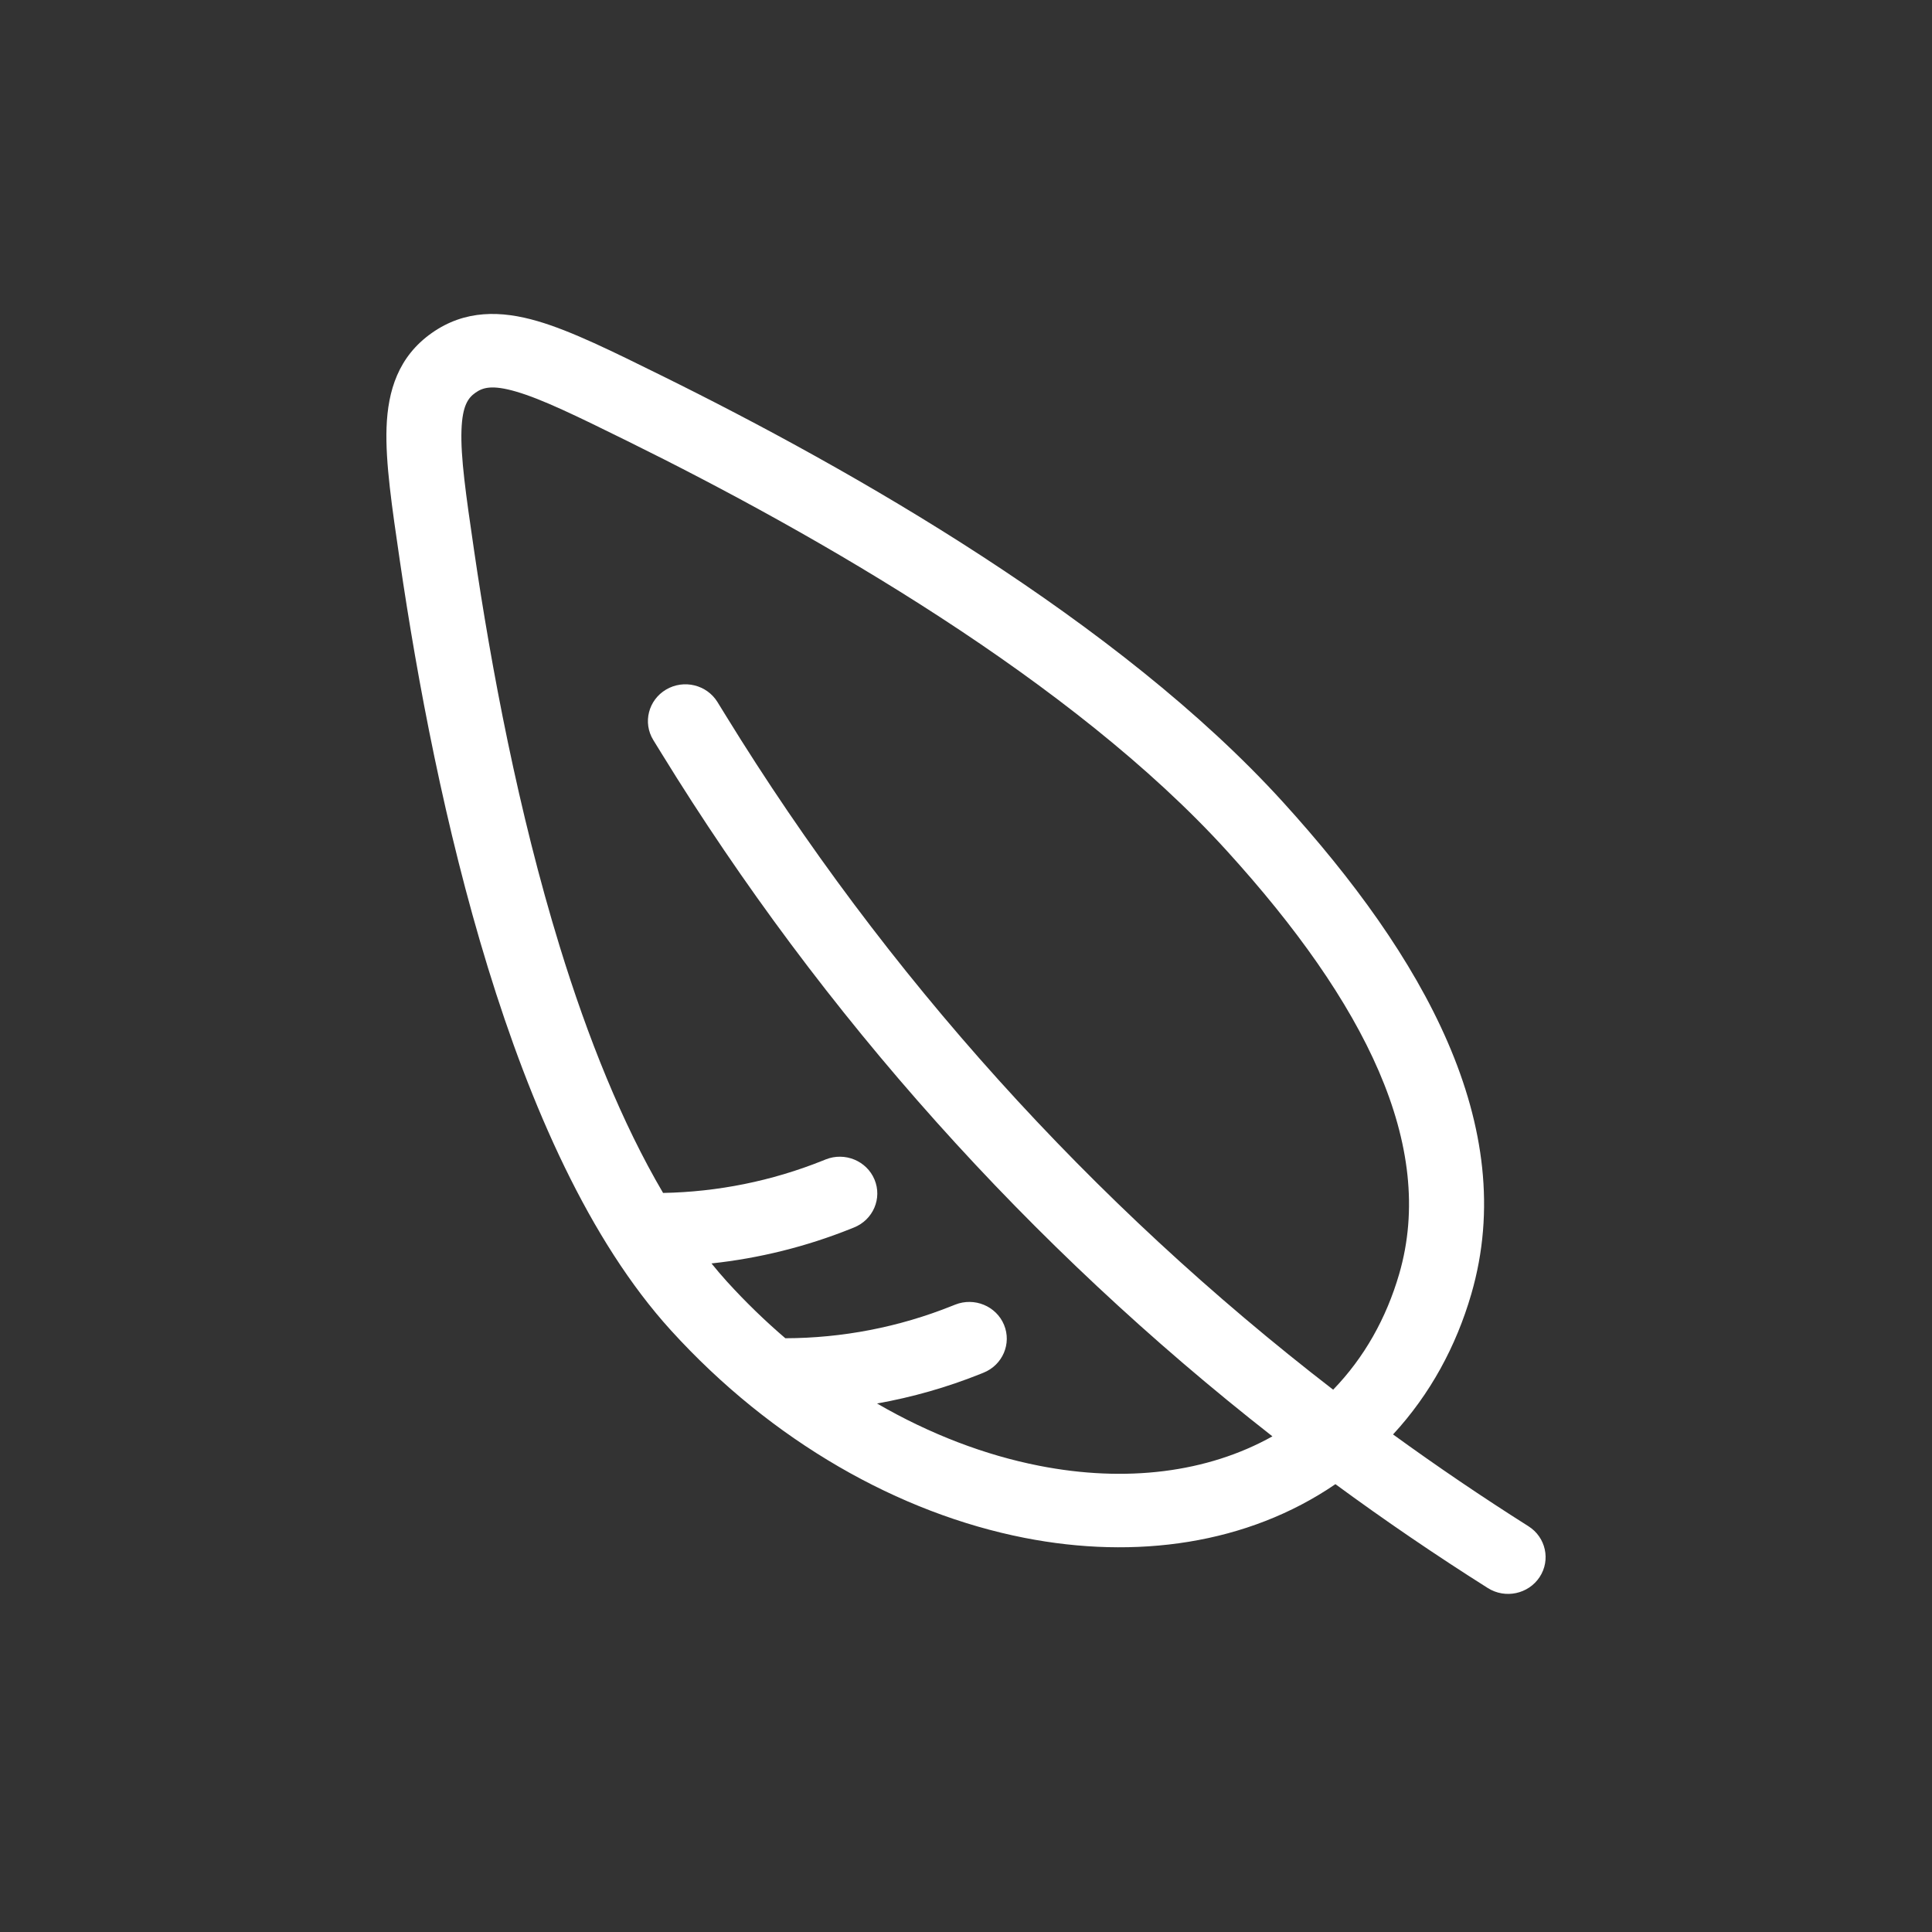 <svg width="80" height="80" viewBox="0 0 80 80" fill="none" xmlns="http://www.w3.org/2000/svg">
<rect x="0" y="0" width="80" height="80" fill="#333333" stroke="none"/>
<path fill-rule="evenodd" clip-rule="evenodd" d="M61.608 65.758C62.328 66.213 63.288 66.008 63.753 65.302C64.217 64.596 64.009 63.653 63.289 63.198C61.376 61.989 59.507 60.72 57.683 59.397C59.221 57.732 60.294 55.748 60.922 53.588C62.951 46.611 58.909 39.576 53.121 33.207C46.31 25.714 35.279 19.443 27.393 15.552C25.372 14.555 23.668 13.707 22.254 13.296C20.756 12.859 19.257 12.816 17.877 13.79C16.496 14.764 16.06 16.174 16.006 17.706C15.955 19.152 16.233 21.009 16.555 23.208C17.282 28.181 18.43 34.298 20.204 40.068C21.966 45.8 24.397 51.363 27.78 55.085C31.971 59.697 37.239 62.662 42.421 63.679C47.029 64.583 51.649 63.95 55.297 61.456C57.345 62.96 59.45 64.395 61.608 65.758ZM55.203 57.544C45.19 49.823 36.661 40.374 30.055 29.632L29.71 29.072C29.267 28.352 28.314 28.12 27.58 28.554C26.847 28.988 26.609 29.924 27.051 30.643L27.397 31.204C34.066 42.048 42.638 51.614 52.688 59.476C49.984 60.987 46.611 61.397 43.03 60.694C40.801 60.257 38.517 59.392 36.317 58.116C37.778 57.855 39.212 57.447 40.593 56.894L40.724 56.841C41.517 56.523 41.897 55.635 41.574 54.857C41.25 54.079 40.344 53.706 39.55 54.023L39.419 54.075C37.228 54.953 34.885 55.408 32.519 55.414C31.68 54.696 30.869 53.911 30.096 53.06C29.881 52.823 29.67 52.573 29.461 52.316C31.439 52.103 33.382 51.621 35.231 50.88L35.361 50.828C36.155 50.51 36.536 49.622 36.212 48.844C35.888 48.066 34.982 47.692 34.189 48.01L34.057 48.063C31.959 48.903 29.721 49.355 27.457 49.397C25.759 46.511 24.341 42.979 23.176 39.189C21.464 33.62 20.343 27.666 19.628 22.775C19.288 20.455 19.07 18.922 19.109 17.811C19.145 16.788 19.387 16.474 19.688 16.261C19.99 16.048 20.371 15.924 21.37 16.215C22.454 16.531 23.866 17.22 25.998 18.272C33.84 22.141 44.411 28.199 50.803 35.233C56.52 41.523 59.485 47.432 57.937 52.754C57.404 54.585 56.493 56.212 55.203 57.544Z" fill="white"/>
</svg>
